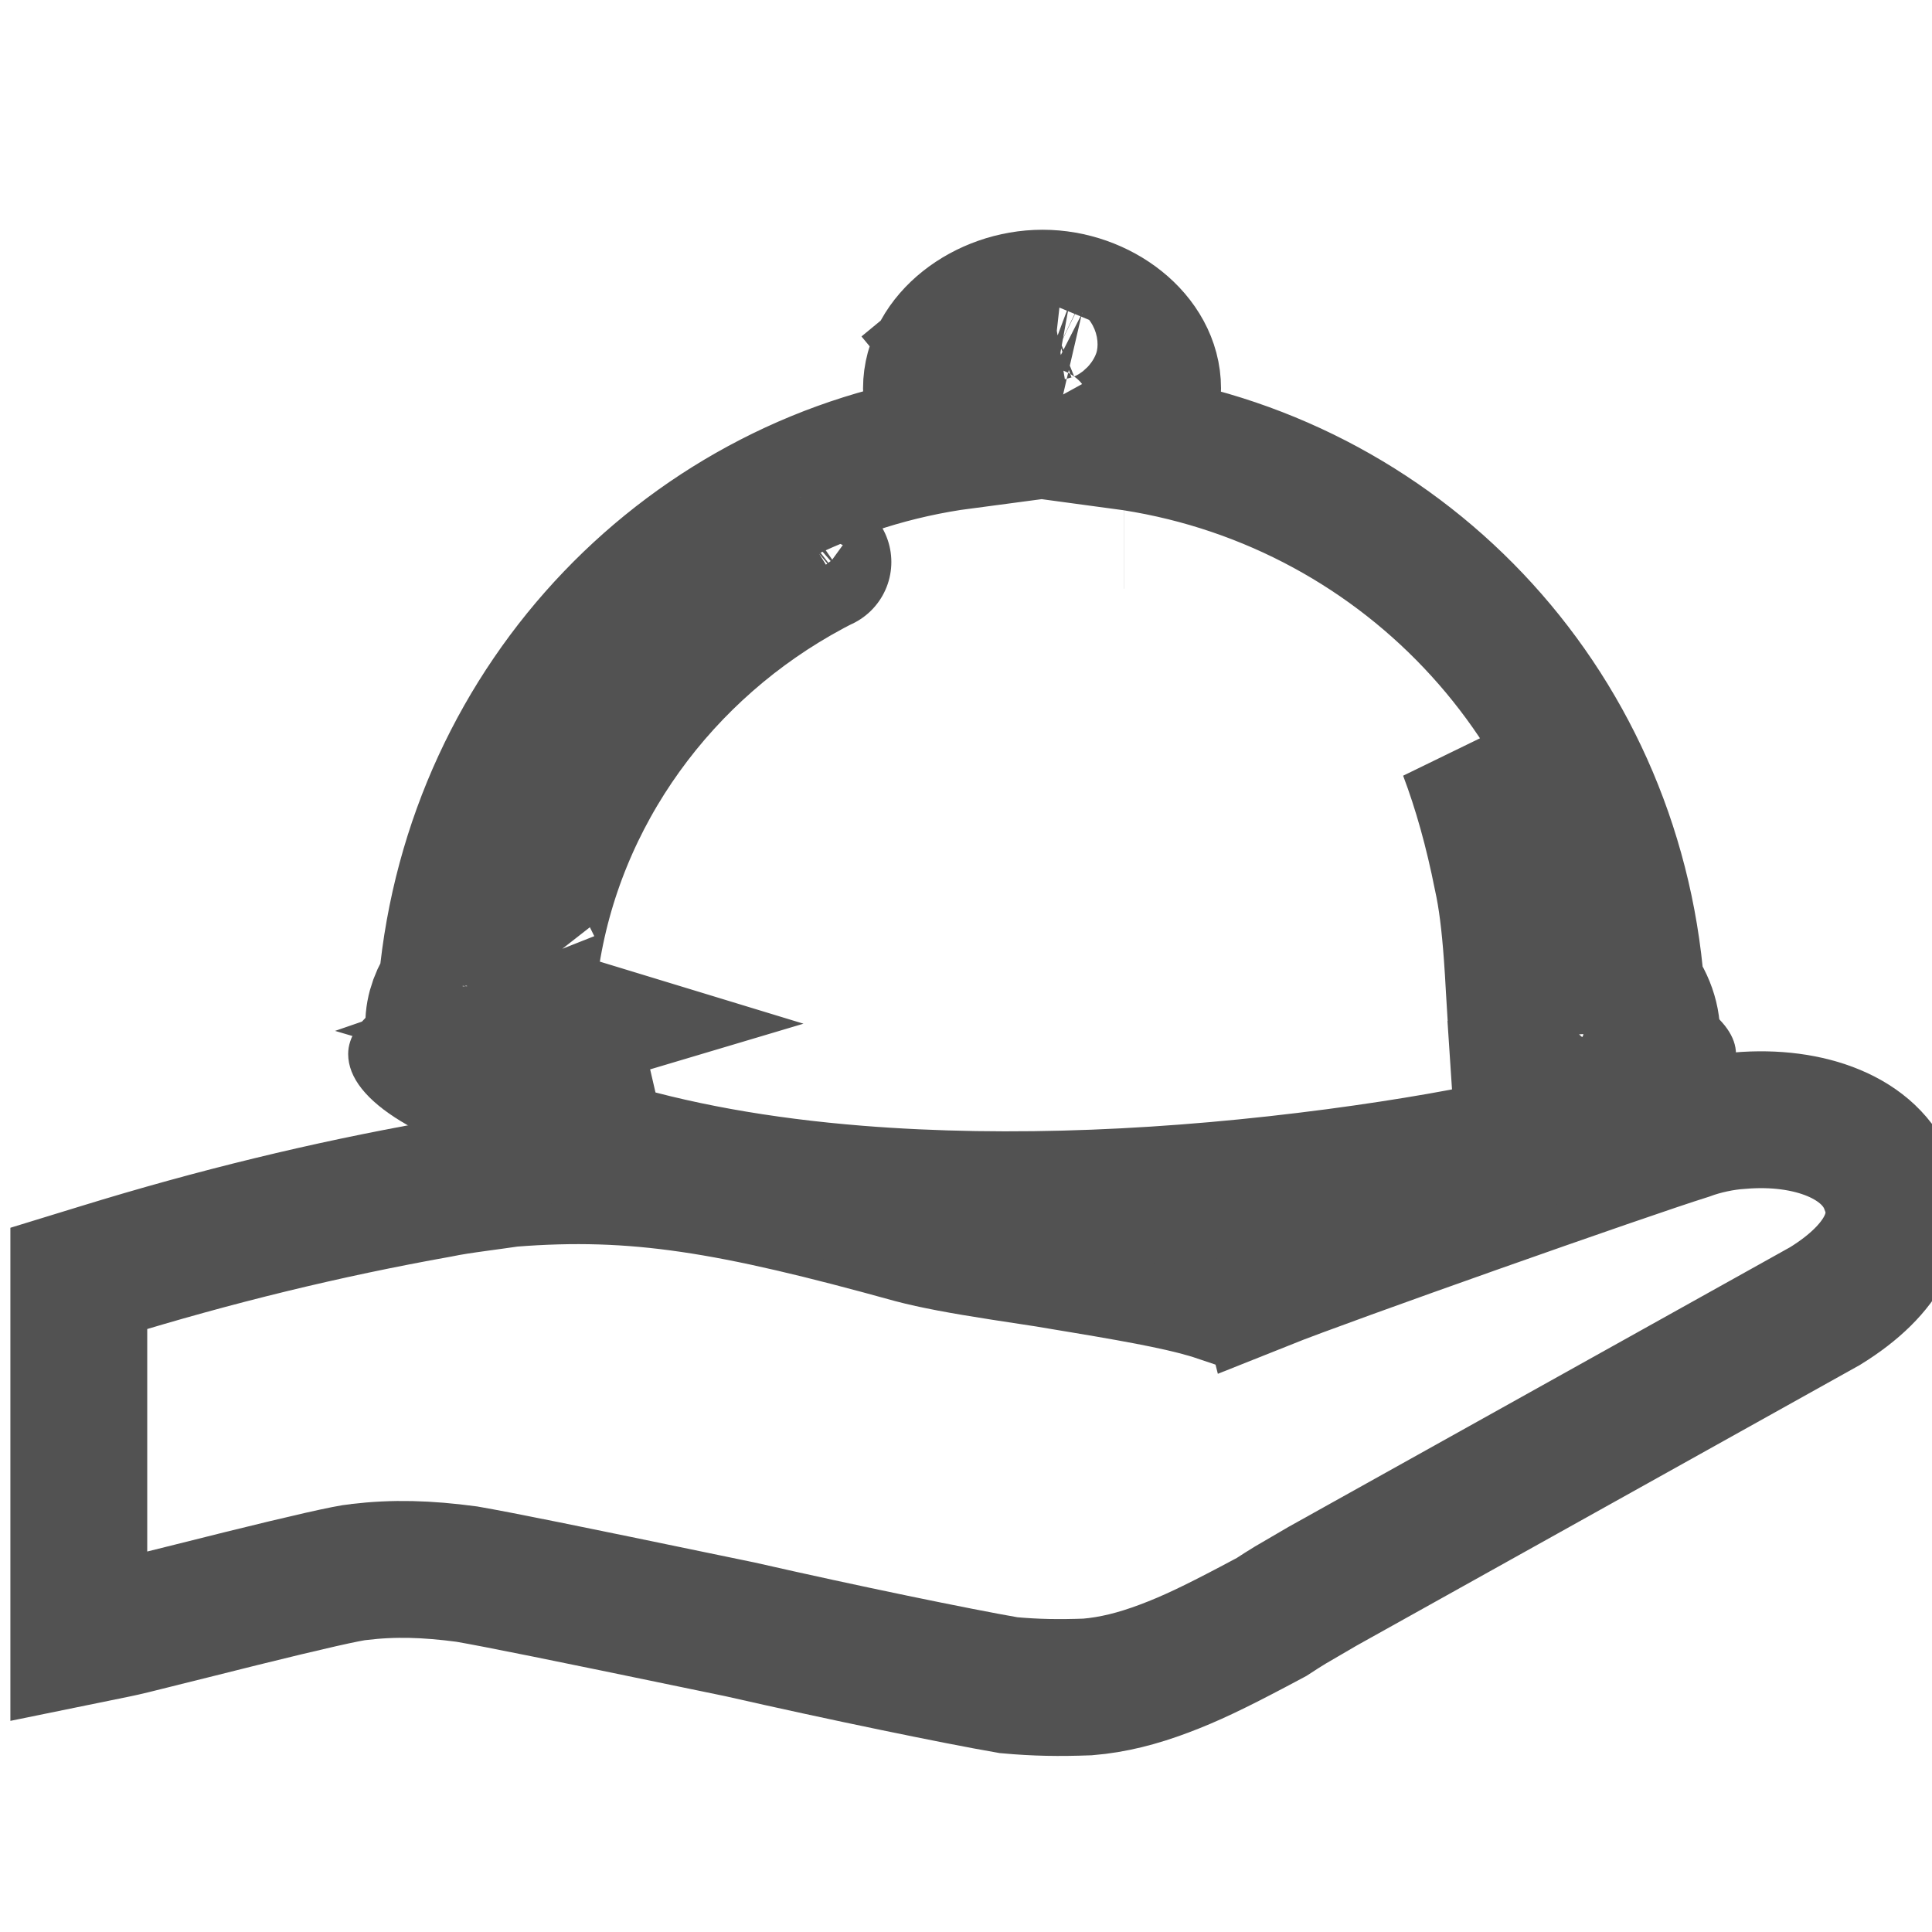 <svg width="24" height="24" viewBox="0 0 24 24" fill="none" xmlns="http://www.w3.org/2000/svg">
<g clip-path="url(#clip0_204:641)">
<path fill-rule="evenodd" clip-rule="evenodd" d="M23.462 14.731C23.658 15.227 23.417 15.764 22.672 16.224L16.433 19.703C16.355 19.75 16.093 19.9 16.03 19.938C15.956 19.983 15.893 20.023 15.795 20.087C15.678 20.149 15.678 20.149 15.558 20.213C15.089 20.46 14.785 20.607 14.461 20.728C14.132 20.852 13.826 20.93 13.511 20.956C13.154 20.969 12.873 20.965 12.529 20.934C11.898 20.825 10.459 20.529 9.191 20.24C9.032 20.207 9.032 20.207 8.872 20.174C8.87 20.174 8.87 20.174 8.867 20.173C6.972 19.78 6.216 19.627 5.798 19.554C5.301 19.488 4.894 19.476 4.459 19.528C4.331 19.538 3.809 19.657 2.997 19.858C2.953 19.869 2.953 19.869 2.909 19.88C2.699 19.932 2.04 20.098 2.008 20.105C1.7 20.183 1.534 20.223 1.449 20.24L0.979 20.336V15.88L1.256 15.795C2.668 15.36 4.05 15.024 5.45 14.774C5.595 14.744 5.717 14.726 5.97 14.691C6.052 14.68 6.052 14.68 6.131 14.669C6.196 14.66 6.252 14.652 6.336 14.64C7.906 14.515 9.091 14.719 11.345 15.343C11.608 15.412 11.938 15.474 12.446 15.553C12.584 15.575 12.717 15.595 13.008 15.639C13.115 15.657 13.115 15.657 13.222 15.675C13.331 15.693 13.331 15.693 13.439 15.711C14.293 15.853 14.793 15.951 15.145 16.07L15.713 15.908L15.715 15.916C16.478 15.611 20.2 14.297 20.956 14.061C21.158 13.986 21.404 13.934 21.614 13.921C22.477 13.847 23.247 14.136 23.462 14.731Z" stroke="#525252" stroke-width="1.7"/>
<path fill-rule="evenodd" clip-rule="evenodd" d="M20.001 11.943C20.024 12.116 20.088 12.291 20.1 12.468C20.118 12.487 20.153 12.526 20.188 12.582C20.237 12.66 20.288 12.772 20.288 12.905C20.288 12.994 20.242 13.103 20.182 13.202C20.124 13.302 20.029 13.403 19.888 13.503C19.603 13.703 19.128 13.923 18.352 14.089C18.35 14.089 15.927 14.645 12.768 14.645C11.077 14.645 9.176 14.486 7.322 13.996C6.595 13.807 6.151 13.581 5.886 13.384C5.621 13.187 5.557 12.979 5.557 12.814C5.557 12.692 5.603 12.592 5.648 12.523C5.679 12.475 5.71 12.441 5.727 12.424C5.739 12.27 5.768 12.117 5.788 11.966C4.871 12.288 4.325 12.676 4.325 13.093C4.325 14.276 8.042 15.246 12.803 15.246C17.564 15.246 21.565 14.276 21.565 13.093C21.565 12.666 20.958 12.27 20.001 11.943Z" fill="#525252"/>
<path fill-rule="evenodd" clip-rule="evenodd" d="M19.237 12.703C19.236 12.694 19.235 12.685 19.234 12.676C19.257 12.655 19.277 12.633 19.295 12.611L19.294 12.612C19.255 12.66 19.242 12.676 19.238 12.692L19.237 12.703ZM19.234 12.676C19.125 11.429 18.806 10.295 18.225 9.335C18.4 9.797 18.544 10.311 18.658 10.884C18.717 11.148 18.756 11.467 18.785 11.868C18.794 11.991 18.802 12.119 18.81 12.27C18.815 12.356 18.829 12.633 18.83 12.64C18.835 12.743 18.84 12.829 18.845 12.902C19.018 12.84 19.145 12.761 19.234 12.676ZM13.962 6.462C13.962 6.462 13.962 6.462 13.962 6.462C13.962 6.462 13.963 6.462 13.963 6.462L13.962 6.462ZM13.069 4.633C13.069 4.633 13.07 4.634 13.071 4.634C13.069 4.633 13.067 4.633 13.065 4.632L13.069 4.633ZM13.065 4.632C13.051 4.63 13.034 4.624 13.007 4.611C12.86 4.539 12.736 4.39 12.803 4.148C12.846 3.989 12.928 3.928 13.028 3.888C13.045 3.882 13.055 3.879 13.06 3.878C13.037 3.881 13.001 3.883 12.954 3.883C12.571 3.883 12.2 4.043 11.899 4.292L12.161 4.608L12.52 4.807C12.57 4.717 12.747 4.628 12.952 4.628C13.01 4.628 13.051 4.631 13.069 4.633L13.065 4.632ZM6.013 12.251C6.014 12.211 6.026 12.157 6.068 12.089C6.104 12.032 6.141 11.991 6.187 11.964L6.582 12.016C6.585 11.995 6.588 11.973 6.591 11.951C6.596 11.954 6.599 11.957 6.599 11.957C6.596 11.952 6.594 11.947 6.592 11.942C6.894 9.855 8.22 8.05 10.074 7.057C10.139 7.022 10.188 6.997 10.216 6.984C10.228 6.979 10.228 6.979 10.208 6.986C10.185 6.995 10.185 6.995 10.081 7.004C9.717 6.882 9.717 6.882 9.722 6.419C9.754 6.351 9.746 6.342 9.76 6.329C9.742 6.338 9.703 6.361 9.658 6.387C7.277 7.772 6.062 10.296 6.013 12.251L6.013 12.251ZM9.76 6.329C9.768 6.322 9.781 6.314 9.808 6.297C9.798 6.303 9.786 6.311 9.773 6.319L9.76 6.329ZM7.086 12.724C7.082 12.723 7.079 12.722 7.075 12.721C7.075 12.721 7.075 12.722 7.075 12.722C7.081 12.723 7.085 12.724 7.086 12.724ZM7.075 12.721C7.063 12.717 7.052 12.714 7.041 12.711C7.07 12.701 7.072 12.708 7.075 12.721ZM7.041 12.711C6.63 12.586 6.521 12.505 6.483 12.421C6.484 12.423 6.482 12.37 6.487 12.314C6.486 12.326 6.483 12.337 6.46 12.405C6.347 12.616 6.347 12.616 5.877 12.588C5.787 12.533 5.747 12.49 5.724 12.436C5.862 12.902 6.263 13.218 6.781 13.461C6.794 13.467 6.799 13.469 6.794 13.466C6.78 13.458 6.78 13.458 6.734 13.42C6.619 13.341 6.619 13.341 6.699 12.869C6.91 12.767 7.001 12.723 7.041 12.711ZM6.487 12.314C6.487 12.312 6.488 12.309 6.488 12.307C6.488 12.31 6.488 12.312 6.487 12.314L6.487 12.314ZM7.086 12.724C7.087 12.724 7.086 12.724 7.084 12.723L7.087 12.724C7.087 12.724 7.086 12.724 7.086 12.724ZM13.926 5.475C17.352 5.937 20.04 8.706 20.322 12.28C20.335 12.298 20.348 12.317 20.361 12.338C20.643 12.787 20.566 13.331 19.969 13.741C19.62 13.982 19.09 14.179 18.35 14.338C18.263 14.356 18.1 14.387 17.872 14.427C17.493 14.493 17.066 14.559 16.599 14.621C14.607 14.884 12.564 14.985 10.649 14.832C9.452 14.736 8.355 14.542 7.38 14.237C5.651 13.696 5.087 12.963 5.536 12.259C5.541 12.251 5.546 12.244 5.552 12.236C5.882 8.681 8.593 5.919 11.962 5.472C11.721 5.339 11.571 5.123 11.571 4.824C11.571 4.209 12.239 3.704 12.951 3.704C13.662 3.704 14.318 4.209 14.318 4.824C14.318 5.125 14.168 5.342 13.926 5.475Z" stroke="#525252" stroke-width="1.7"/>
</g>
<defs>
<clipPath id="clip0_204:641">
<rect width="24" height="24" fill="white"/>
</clipPath>
</defs>
</svg>
